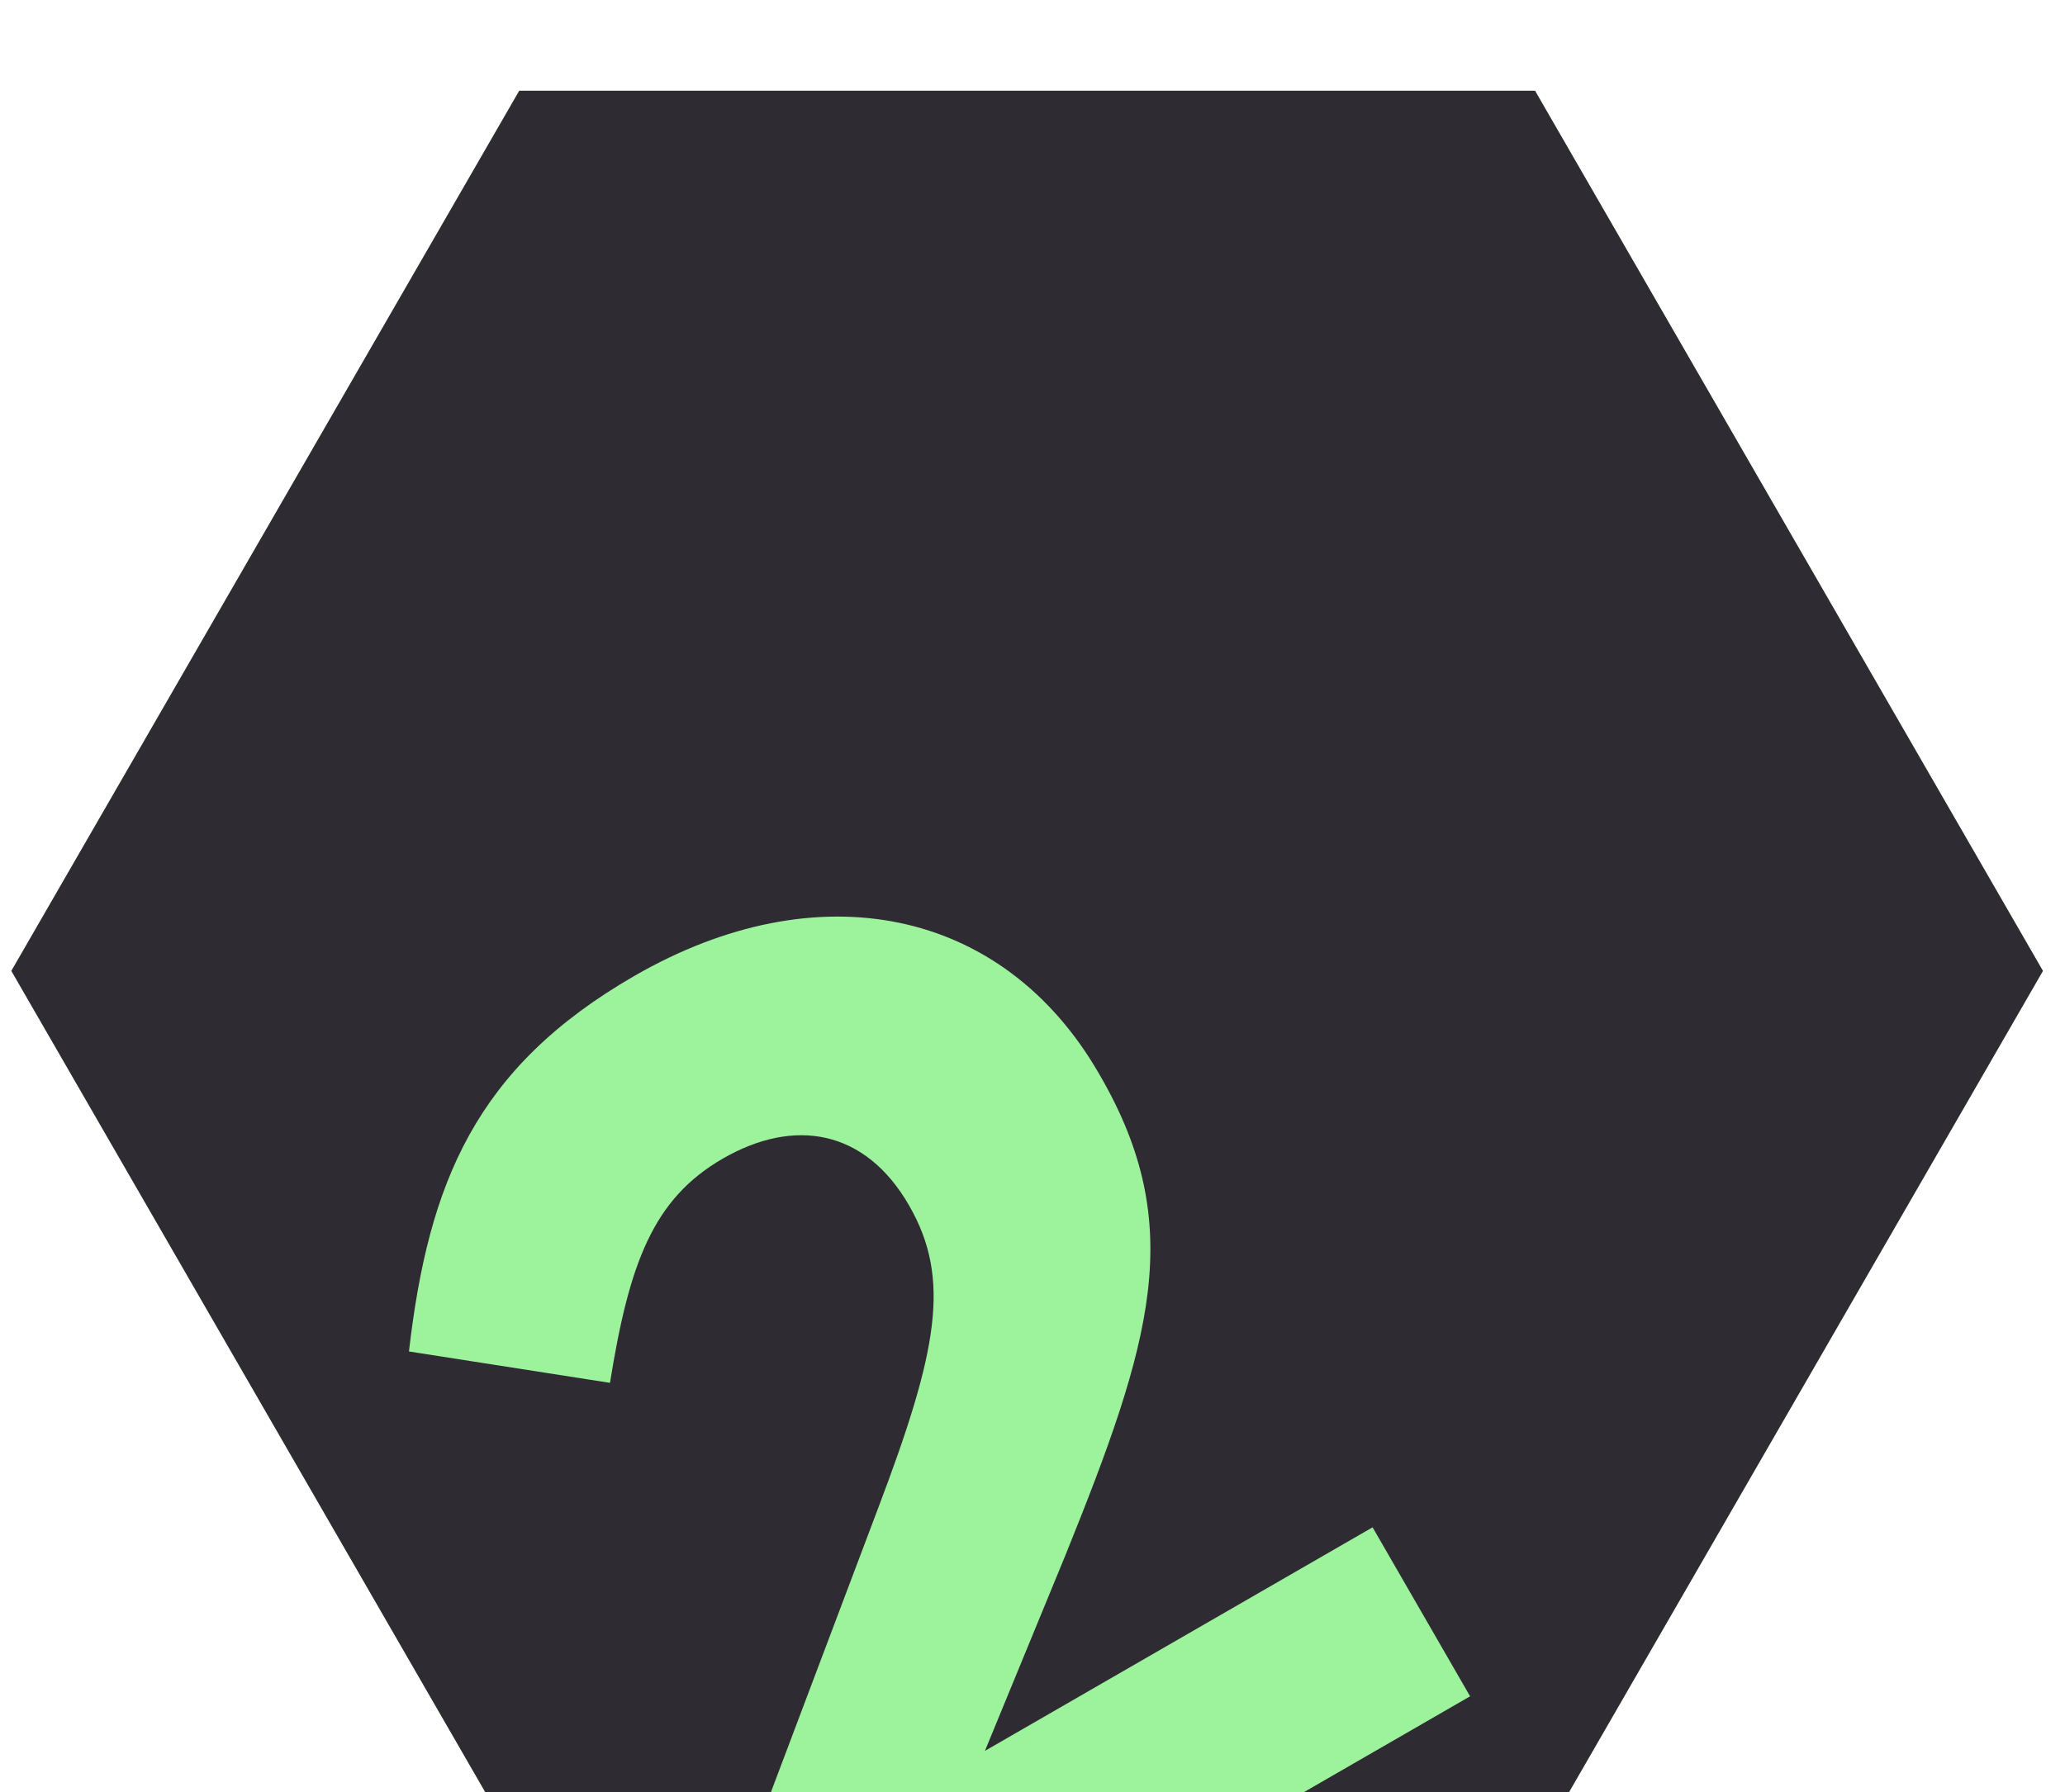 <svg width="182" height="158" viewBox="0 0 182 158" fill="none" xmlns="http://www.w3.org/2000/svg">
<g filter="url(#filter0_di_509_2441)">
<path d="M135.292 1.92684e-06L180.056 77.591L135.292 155.182H45.764L1 77.591L45.764 0L135.292 1.92684e-06Z" fill="#9DF29C"/>
<path fill-rule="evenodd" clip-rule="evenodd" d="M180.056 77.591L135.292 1.92684e-06L45.764 0L1 77.591L45.764 155.182H65.986L77.418 124.894C82.623 111.143 83.864 104.754 80.116 98.257C76.239 91.536 69.98 90.519 63.707 94.137C57.546 97.691 55.452 103.378 53.762 113.907L36.043 111.14C37.763 96.264 41.908 86.11 55.91 78.033C72.04 68.728 88.398 71.982 96.863 86.656L96.992 86.88C104.617 100.098 101.514 110.248 93.892 129.126L86.808 146.35L120.974 126.642L129.568 141.54L105.919 155.182H135.292L180.056 77.591Z" fill="#2F2B33"/>
</g>
<defs>
<filter id="filter0_di_509_2441" x="0" y="0" width="181.056" height="162.182" filterUnits="userSpaceOnUse" color-interpolation-filters="sRGB">
<feFlood flood-opacity="0" result="BackgroundImageFix"/>
<feColorMatrix in="SourceAlpha" type="matrix" values="0 0 0 0 0 0 0 0 0 0 0 0 0 0 0 0 0 0 127 0" result="hardAlpha"/>
<feOffset dy="1"/>
<feGaussianBlur stdDeviation="0.5"/>
<feComposite in2="hardAlpha" operator="out"/>
<feColorMatrix type="matrix" values="0 0 0 0 1 0 0 0 0 1 0 0 0 0 1 0 0 0 0.15 0"/>
<feBlend mode="normal" in2="BackgroundImageFix" result="effect1_dropShadow_509_2441"/>
<feBlend mode="normal" in="SourceGraphic" in2="effect1_dropShadow_509_2441" result="shape"/>
<feColorMatrix in="SourceAlpha" type="matrix" values="0 0 0 0 0 0 0 0 0 0 0 0 0 0 0 0 0 0 127 0" result="hardAlpha"/>
<feOffset dy="7"/>
<feGaussianBlur stdDeviation="14"/>
<feComposite in2="hardAlpha" operator="arithmetic" k2="-1" k3="1"/>
<feColorMatrix type="matrix" values="0 0 0 0 0 0 0 0 0 0 0 0 0 0 0 0 0 0 0.24 0"/>
<feBlend mode="normal" in2="shape" result="effect2_innerShadow_509_2441"/>
</filter>
</defs>
</svg>
